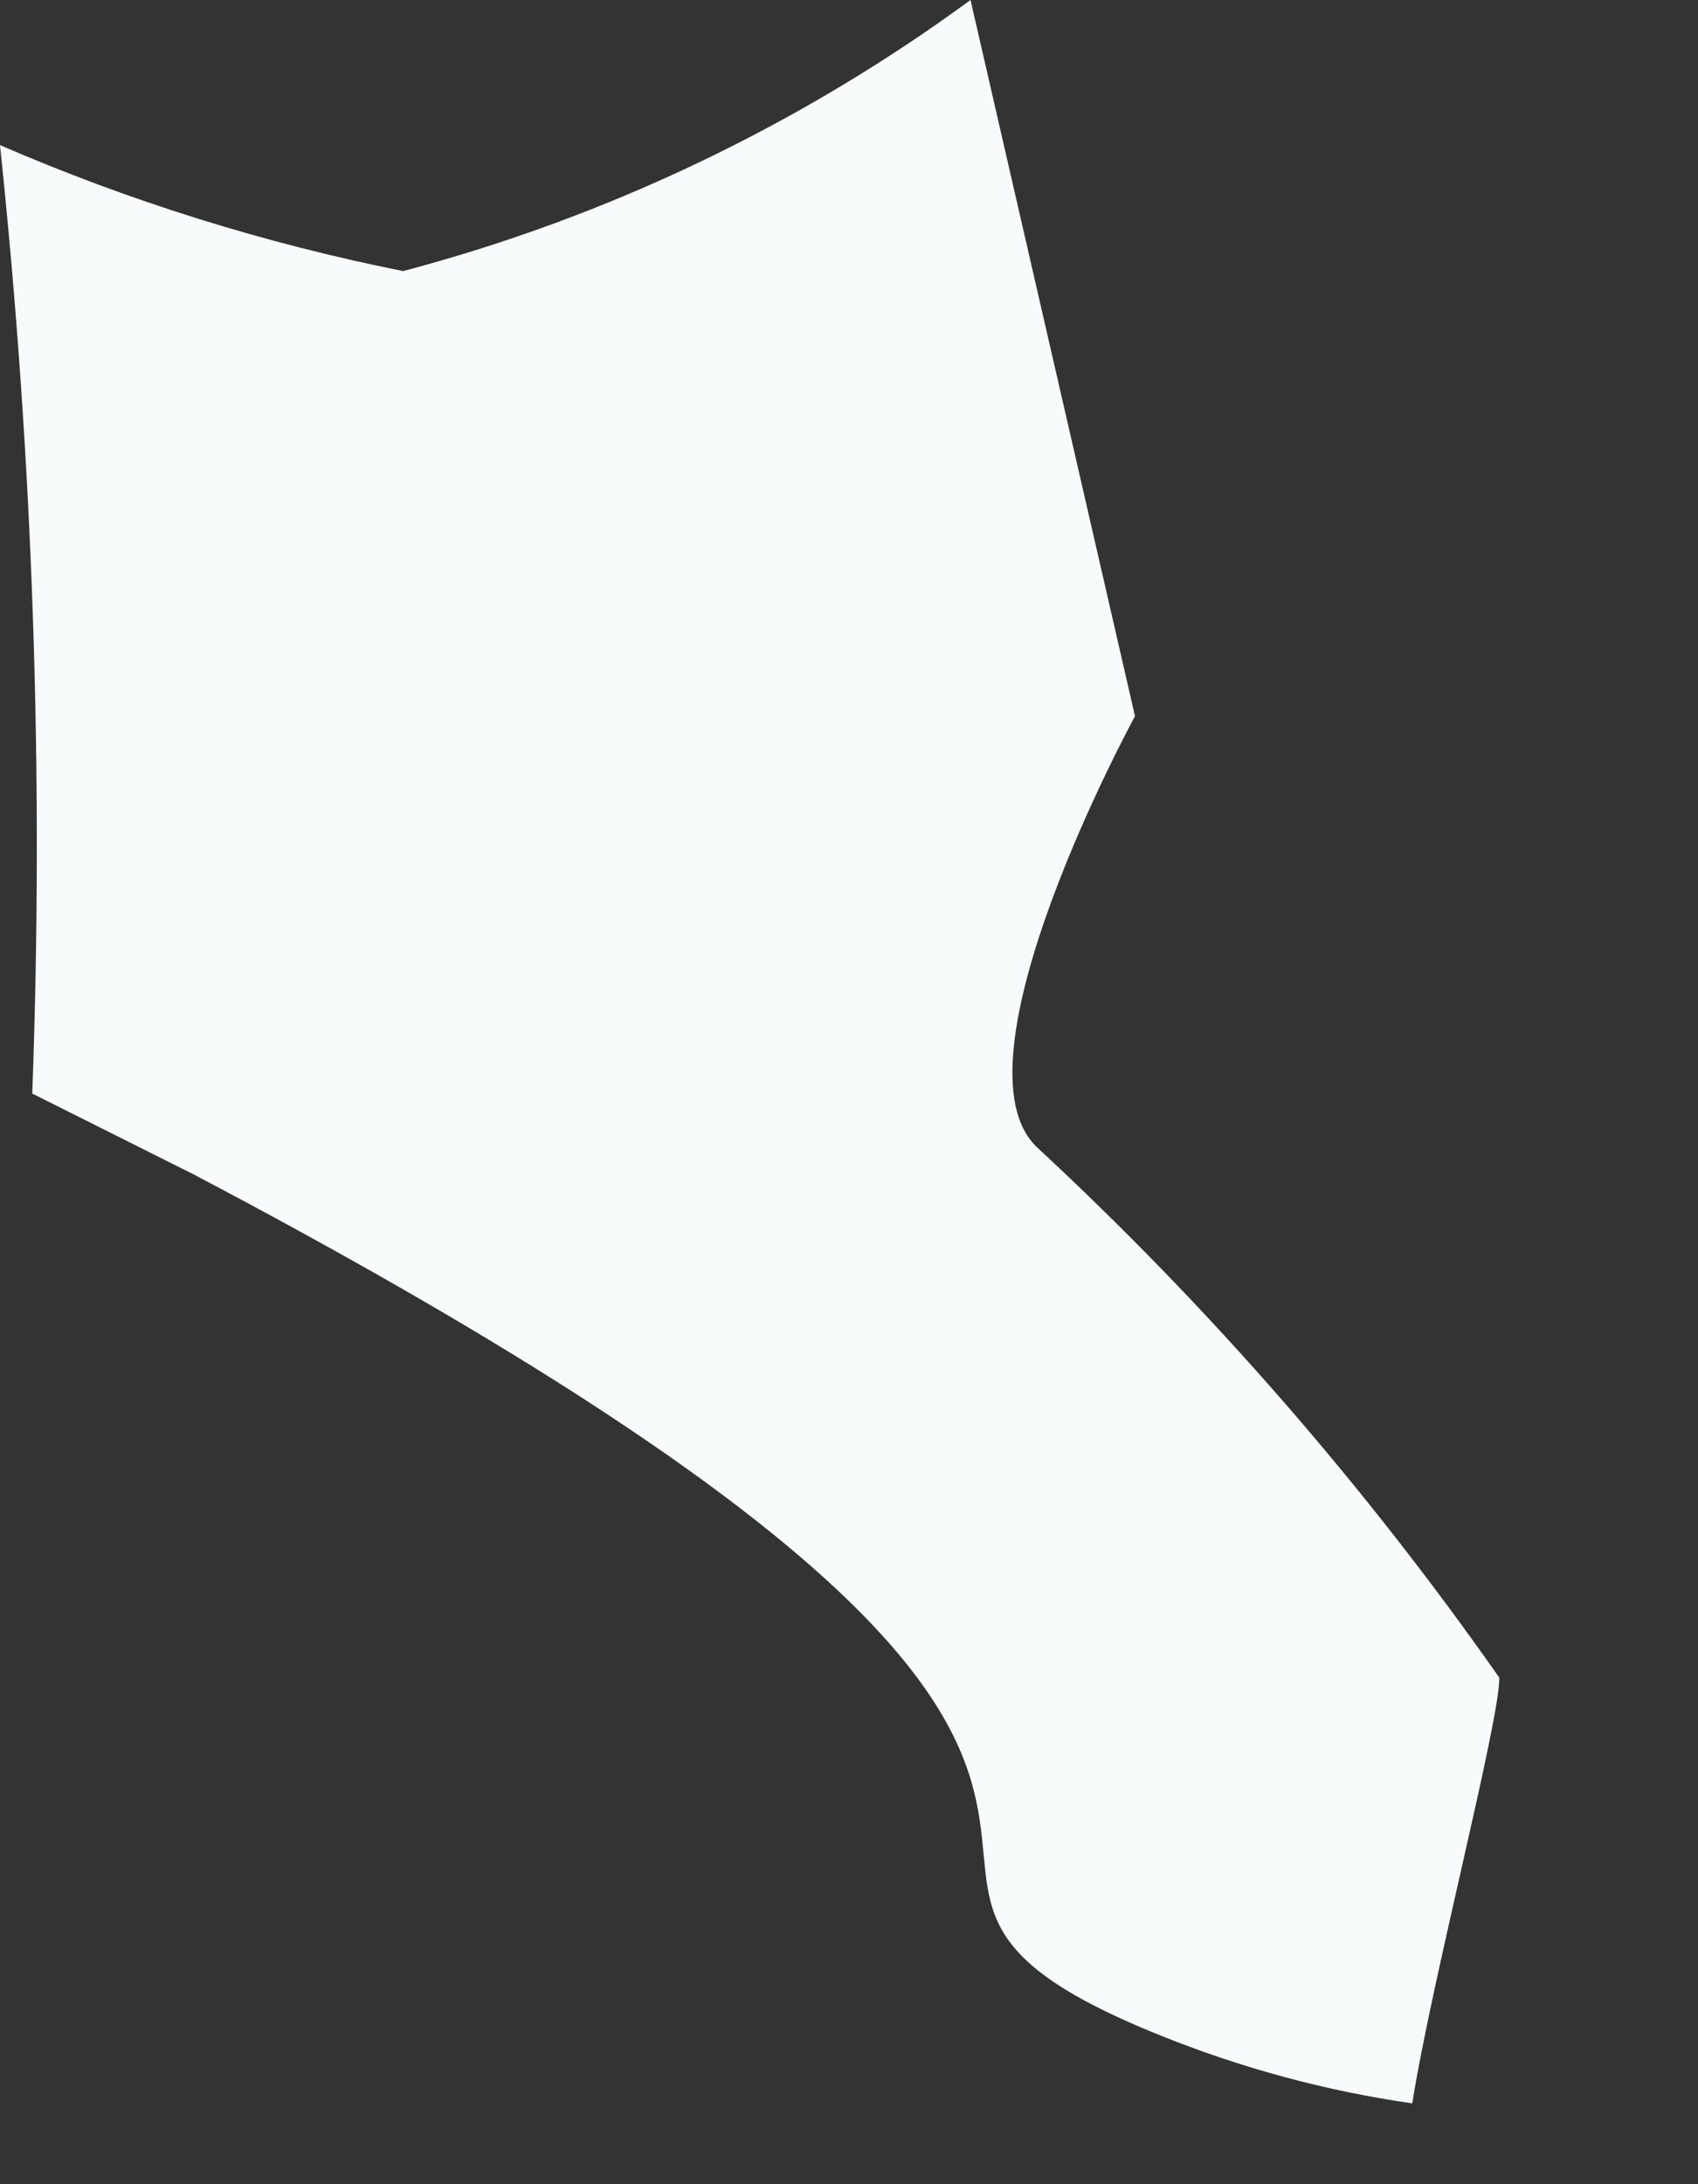<?xml version="1.0" encoding="utf-8"?>
<svg xmlns="http://www.w3.org/2000/svg" fill="none" height="100%" overflow="visible" preserveAspectRatio="none" style="display: block;" viewBox="0 0 7 9" width="100%">
<rect x="0" y="0" width="7" height="9" fill="#333333" stroke="none"/>
<path d="M4.28 4.732C3.895 4.387 4.679 2.951 4.679 2.951L4.001 0C3.298 0.515 2.505 0.894 1.662 1.117C1.091 1.003 0.534 0.829 0 0.598C0.137 1.896 0.181 3.202 0.133 4.506L0.798 4.839C5.849 7.497 2.964 7.657 4.786 8.388C5.119 8.522 5.467 8.616 5.822 8.667C5.902 8.162 6.181 7.099 6.181 6.913C5.626 6.121 4.989 5.39 4.28 4.732Z" fill="#F7FBFC" id="Vector"/>
</svg>
